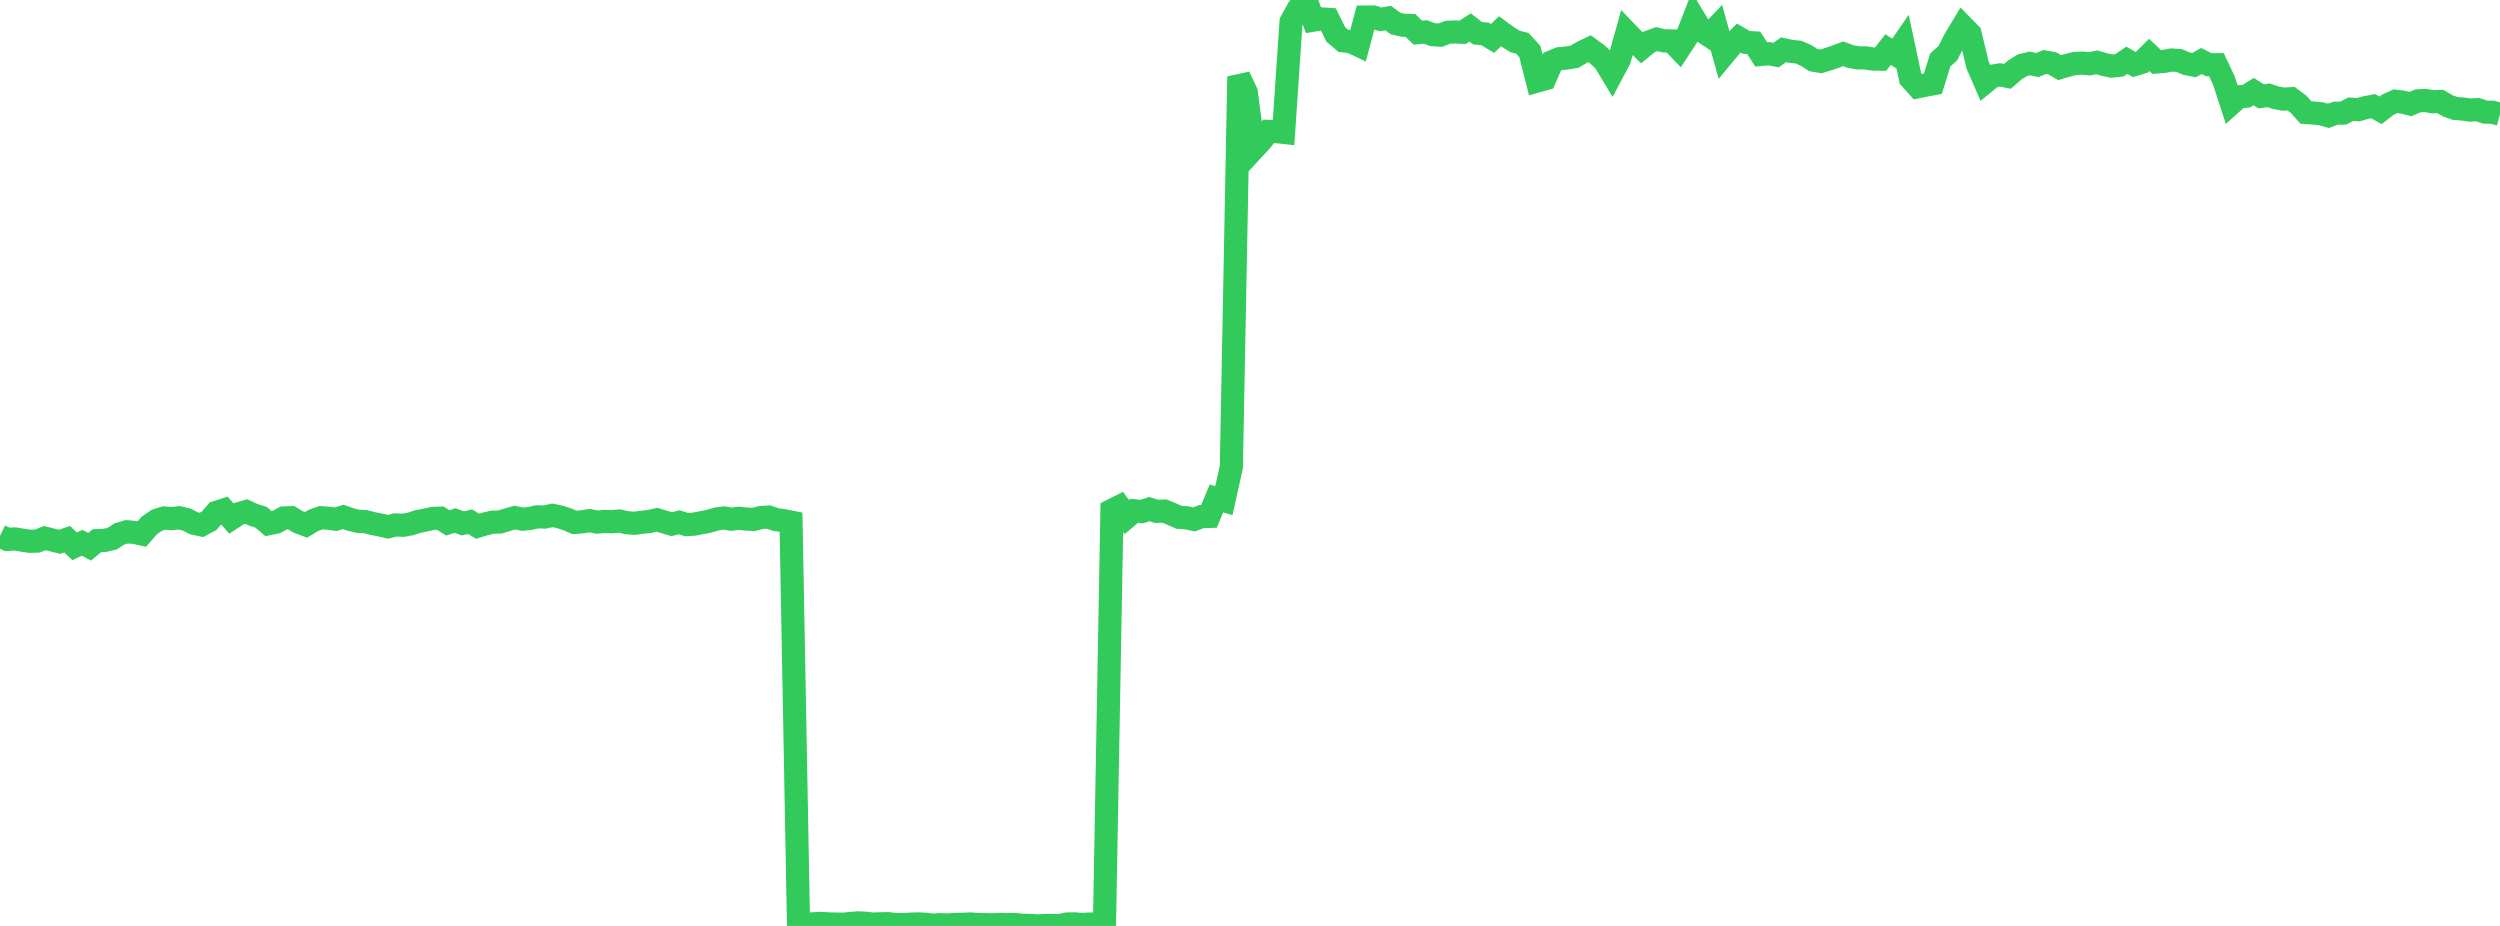 <?xml version="1.0" standalone="no"?>
<!DOCTYPE svg PUBLIC "-//W3C//DTD SVG 1.1//EN" "http://www.w3.org/Graphics/SVG/1.1/DTD/svg11.dtd">

<svg width="135" height="50" viewBox="0 0 135 50" preserveAspectRatio="none" 
  xmlns="http://www.w3.org/2000/svg"
  xmlns:xlink="http://www.w3.org/1999/xlink">


<polyline points="0.0, 28.94 0.403, 29.131 0.806, 29.102 1.209, 29.169 1.612, 29.231 2.015, 29.217 2.418, 29.058 2.821, 29.158 3.224, 29.257 3.627, 29.116 4.03, 29.5 4.433, 29.309 4.836, 29.524 5.239, 29.194 5.642, 29.183 6.045, 29.092 6.448, 28.835 6.851, 28.716 7.254, 28.75 7.657, 28.836 8.06, 28.377 8.463, 28.098 8.866, 27.97 9.269, 28.008 9.672, 27.961 10.075, 28.055 10.478, 28.259 10.881, 28.344 11.284, 28.13 11.687, 27.667 12.09, 27.537 12.493, 28 12.896, 27.738 13.299, 27.625 13.701, 27.808 14.104, 27.935 14.507, 28.281 14.91, 28.196 15.313, 27.974 15.716, 27.954 16.119, 28.193 16.522, 28.345 16.925, 28.101 17.328, 27.957 17.731, 27.983 18.134, 28.038 18.537, 27.912 18.94, 28.056 19.343, 28.153 19.746, 28.171 20.149, 28.276 20.552, 28.354 20.955, 28.448 21.358, 28.345 21.761, 28.365 22.164, 28.294 22.567, 28.162 22.97, 28.083 23.373, 27.994 23.776, 27.979 24.179, 28.236 24.582, 28.106 24.985, 28.263 25.388, 28.173 25.791, 28.416 26.194, 28.293 26.597, 28.196 27.0, 28.188 27.403, 28.063 27.806, 27.95 28.209, 28.037 28.612, 27.997 29.015, 27.909 29.418, 27.922 29.821, 27.828 30.224, 27.91 30.627, 28.041 31.03, 28.212 31.433, 28.176 31.836, 28.113 32.239, 28.194 32.642, 28.16 33.045, 28.173 33.448, 28.134 33.851, 28.225 34.254, 28.258 34.657, 28.202 35.06, 28.162 35.463, 28.067 35.866, 28.184 36.269, 28.304 36.672, 28.202 37.075, 28.331 37.478, 28.305 37.881, 28.225 38.284, 28.148 38.687, 28.028 39.09, 27.97 39.493, 28.038 39.896, 27.987 40.299, 28.03 40.701, 28.048 41.104, 27.944 41.507, 27.922 41.91, 28.058 42.313, 28.115 42.716, 28.195 43.119, 49.901 43.522, 49.926 43.925, 49.884 44.328, 49.862 44.731, 49.891 45.134, 49.9 45.537, 49.906 45.94, 49.865 46.343, 49.834 46.746, 49.854 47.149, 49.901 47.552, 49.884 47.955, 49.877 48.358, 49.925 48.761, 49.933 49.164, 49.903 49.567, 49.891 49.97, 49.909 50.373, 49.96 50.776, 49.933 51.179, 49.948 51.582, 49.921 51.985, 49.913 52.388, 49.894 52.791, 49.923 53.194, 49.929 53.597, 49.94 54.0, 49.919 54.403, 49.928 54.806, 49.923 55.209, 49.965 55.612, 49.972 56.015, 50.0 56.418, 49.981 56.821, 49.972 57.224, 49.985 57.627, 49.894 58.03, 49.889 58.433, 49.922 58.836, 49.897 59.239, 49.898 59.642, 49.938 60.045, 27.557 60.448, 27.355 60.851, 27.924 61.254, 27.583 61.657, 27.625 62.06, 27.491 62.463, 27.612 62.866, 27.596 63.269, 27.758 63.672, 27.938 64.075, 27.961 64.478, 28.049 64.881, 27.896 65.284, 27.886 65.687, 26.918 66.09, 27.033 66.493, 25.215 66.896, 4.135 67.299, 4.987 67.701, 8.03 68.104, 7.593 68.507, 7.094 68.91, 7.105 69.313, 7.149 69.716, 1.181 70.119, 0.45 70.522, 0.0 70.925, 1.088 71.328, 1.021 71.731, 1.045 72.134, 1.863 72.537, 2.204 72.94, 2.247 73.343, 2.436 73.746, 0.921 74.149, 0.918 74.552, 1.048 74.955, 0.973 75.358, 1.268 75.761, 1.362 76.164, 1.376 76.567, 1.765 76.97, 1.725 77.373, 1.874 77.776, 1.898 78.179, 1.745 78.582, 1.725 78.985, 1.742 79.388, 1.483 79.791, 1.795 80.194, 1.834 80.597, 2.076 81.0, 1.69 81.403, 1.983 81.806, 2.236 82.209, 2.339 82.612, 2.781 83.015, 4.372 83.418, 4.259 83.821, 3.328 84.224, 3.165 84.627, 3.132 85.03, 3.06 85.433, 2.822 85.836, 2.627 86.239, 2.921 86.642, 3.296 87.045, 3.966 87.448, 3.208 87.851, 1.765 88.254, 2.183 88.657, 2.582 89.06, 2.258 89.463, 2.113 89.866, 2.208 90.269, 2.211 90.672, 2.632 91.075, 2.017 91.478, 0.985 91.881, 1.654 92.284, 1.919 92.687, 1.494 93.09, 2.939 93.493, 2.452 93.896, 2.054 94.299, 2.29 94.701, 2.313 95.104, 2.938 95.507, 2.9 95.91, 2.973 96.313, 2.687 96.716, 2.773 97.119, 2.813 97.522, 2.991 97.925, 3.249 98.328, 3.316 98.731, 3.192 99.134, 3.054 99.537, 2.905 99.94, 3.056 100.343, 3.126 100.746, 3.127 101.149, 3.189 101.552, 3.194 101.955, 2.678 102.358, 2.931 102.761, 2.346 103.164, 4.233 103.567, 4.684 103.97, 4.601 104.373, 4.527 104.776, 3.237 105.179, 2.876 105.582, 2.088 105.985, 1.42 106.388, 1.83 106.791, 3.516 107.194, 4.44 107.597, 4.112 108.0, 4.045 108.403, 4.122 108.806, 3.772 109.209, 3.521 109.612, 3.425 110.015, 3.512 110.418, 3.346 110.821, 3.42 111.224, 3.652 111.627, 3.531 112.03, 3.429 112.433, 3.408 112.836, 3.443 113.239, 3.366 113.642, 3.489 114.045, 3.569 114.448, 3.526 114.851, 3.254 115.254, 3.488 115.657, 3.366 116.06, 2.965 116.463, 3.348 116.866, 3.315 117.269, 3.241 117.672, 3.267 118.075, 3.439 118.478, 3.516 118.881, 3.295 119.284, 3.497 119.687, 3.495 120.09, 4.348 120.493, 5.587 120.896, 5.226 121.299, 5.196 121.701, 4.946 122.104, 5.204 122.507, 5.147 122.91, 5.283 123.313, 5.355 123.716, 5.328 124.119, 5.626 124.522, 6.076 124.925, 6.103 125.328, 6.143 125.731, 6.256 126.134, 6.111 126.537, 6.108 126.94, 5.897 127.343, 5.925 127.746, 5.811 128.149, 5.734 128.552, 5.956 128.955, 5.649 129.358, 5.466 129.761, 5.517 130.164, 5.62 130.567, 5.446 130.97, 5.425 131.373, 5.497 131.776, 5.479 132.179, 5.716 132.582, 5.858 132.985, 5.886 133.388, 5.944 133.791, 5.918 134.194, 6.054 134.597, 6.061 135.0, 6.171" fill="none" stroke="#32ca5b" stroke-width="1.25"/>

</svg>